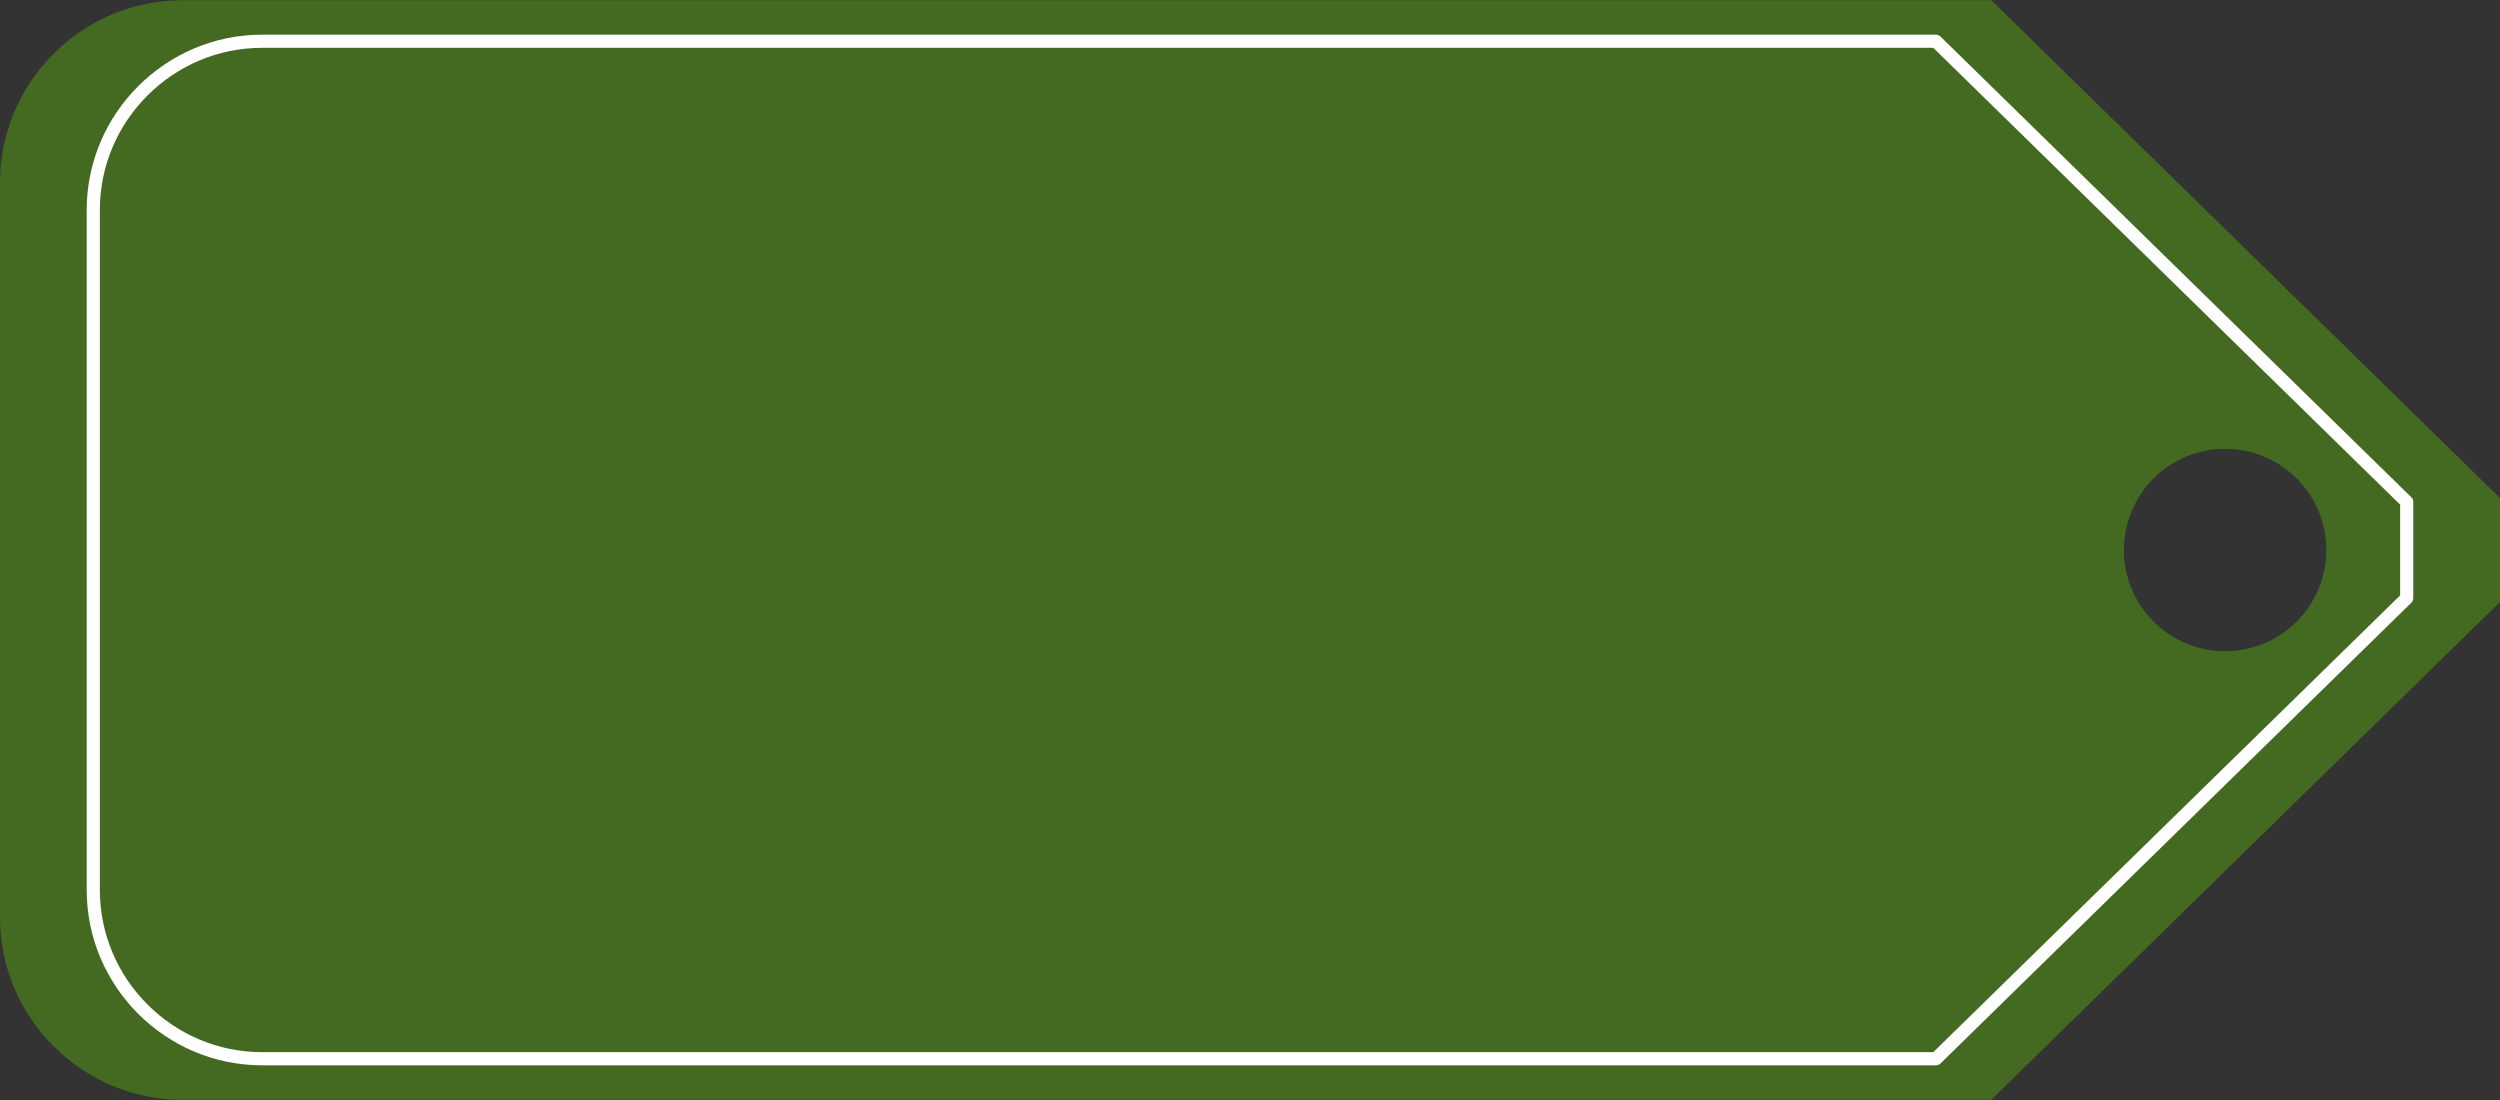 <?xml version="1.0" encoding="UTF-8" standalone="no"?><svg xmlns="http://www.w3.org/2000/svg" xmlns:xlink="http://www.w3.org/1999/xlink" fill="#000000" height="44" preserveAspectRatio="xMidYMid meet" version="1" viewBox="0.0 28.0 100.0 44.0" width="100" zoomAndPan="magnify"><rect x="0.0" y="28.0" width="100.0" height="44.0" fill="#333333" stroke="none"/><g clip-rule="evenodd" fill-rule="evenodd"><g id="change1_1"><path d="M79.649,71.991L100,52.079v-4.158L79.649,28.009H7.294 C3.282,28.009,0,31.291,0,35.303v29.395c0,4.012,3.282,7.294,7.294,7.294H79.649L79.649,71.991z M89.004,45.952 c2.235,0,4.048,1.813,4.048,4.048s-1.813,4.048-4.048,4.048S84.956,52.235,84.956,50S86.769,45.952,89.004,45.952z" fill="#446a22"/></g><g id="change2_1"><path d="M77.331,70.087l18.675-18.272v-3.629L77.331,29.913h-66.85 c-1.784,0-3.405,0.729-4.581,1.905c-1.177,1.176-1.906,2.798-1.906,4.581v27.201c0,1.783,0.729,3.405,1.906,4.581 c1.176,1.176,2.797,1.905,4.581,1.905H77.331L77.331,70.087z M96.452,52.11L77.634,70.524c-0.049,0.054-0.119,0.088-0.197,0.088 H10.481c-1.929,0-3.683-0.789-4.953-2.059c-1.271-1.271-2.06-3.025-2.06-4.953V36.399c0-1.929,0.789-3.682,2.06-4.952 s3.024-2.06,4.953-2.06h66.955l0,0c0.066,0,0.133,0.025,0.184,0.076l18.817,18.412c0.058,0.048,0.094,0.119,0.094,0.2v3.848H96.53 C96.53,51.991,96.504,52.06,96.452,52.11z" fill="#ffffff"/></g></g></svg>